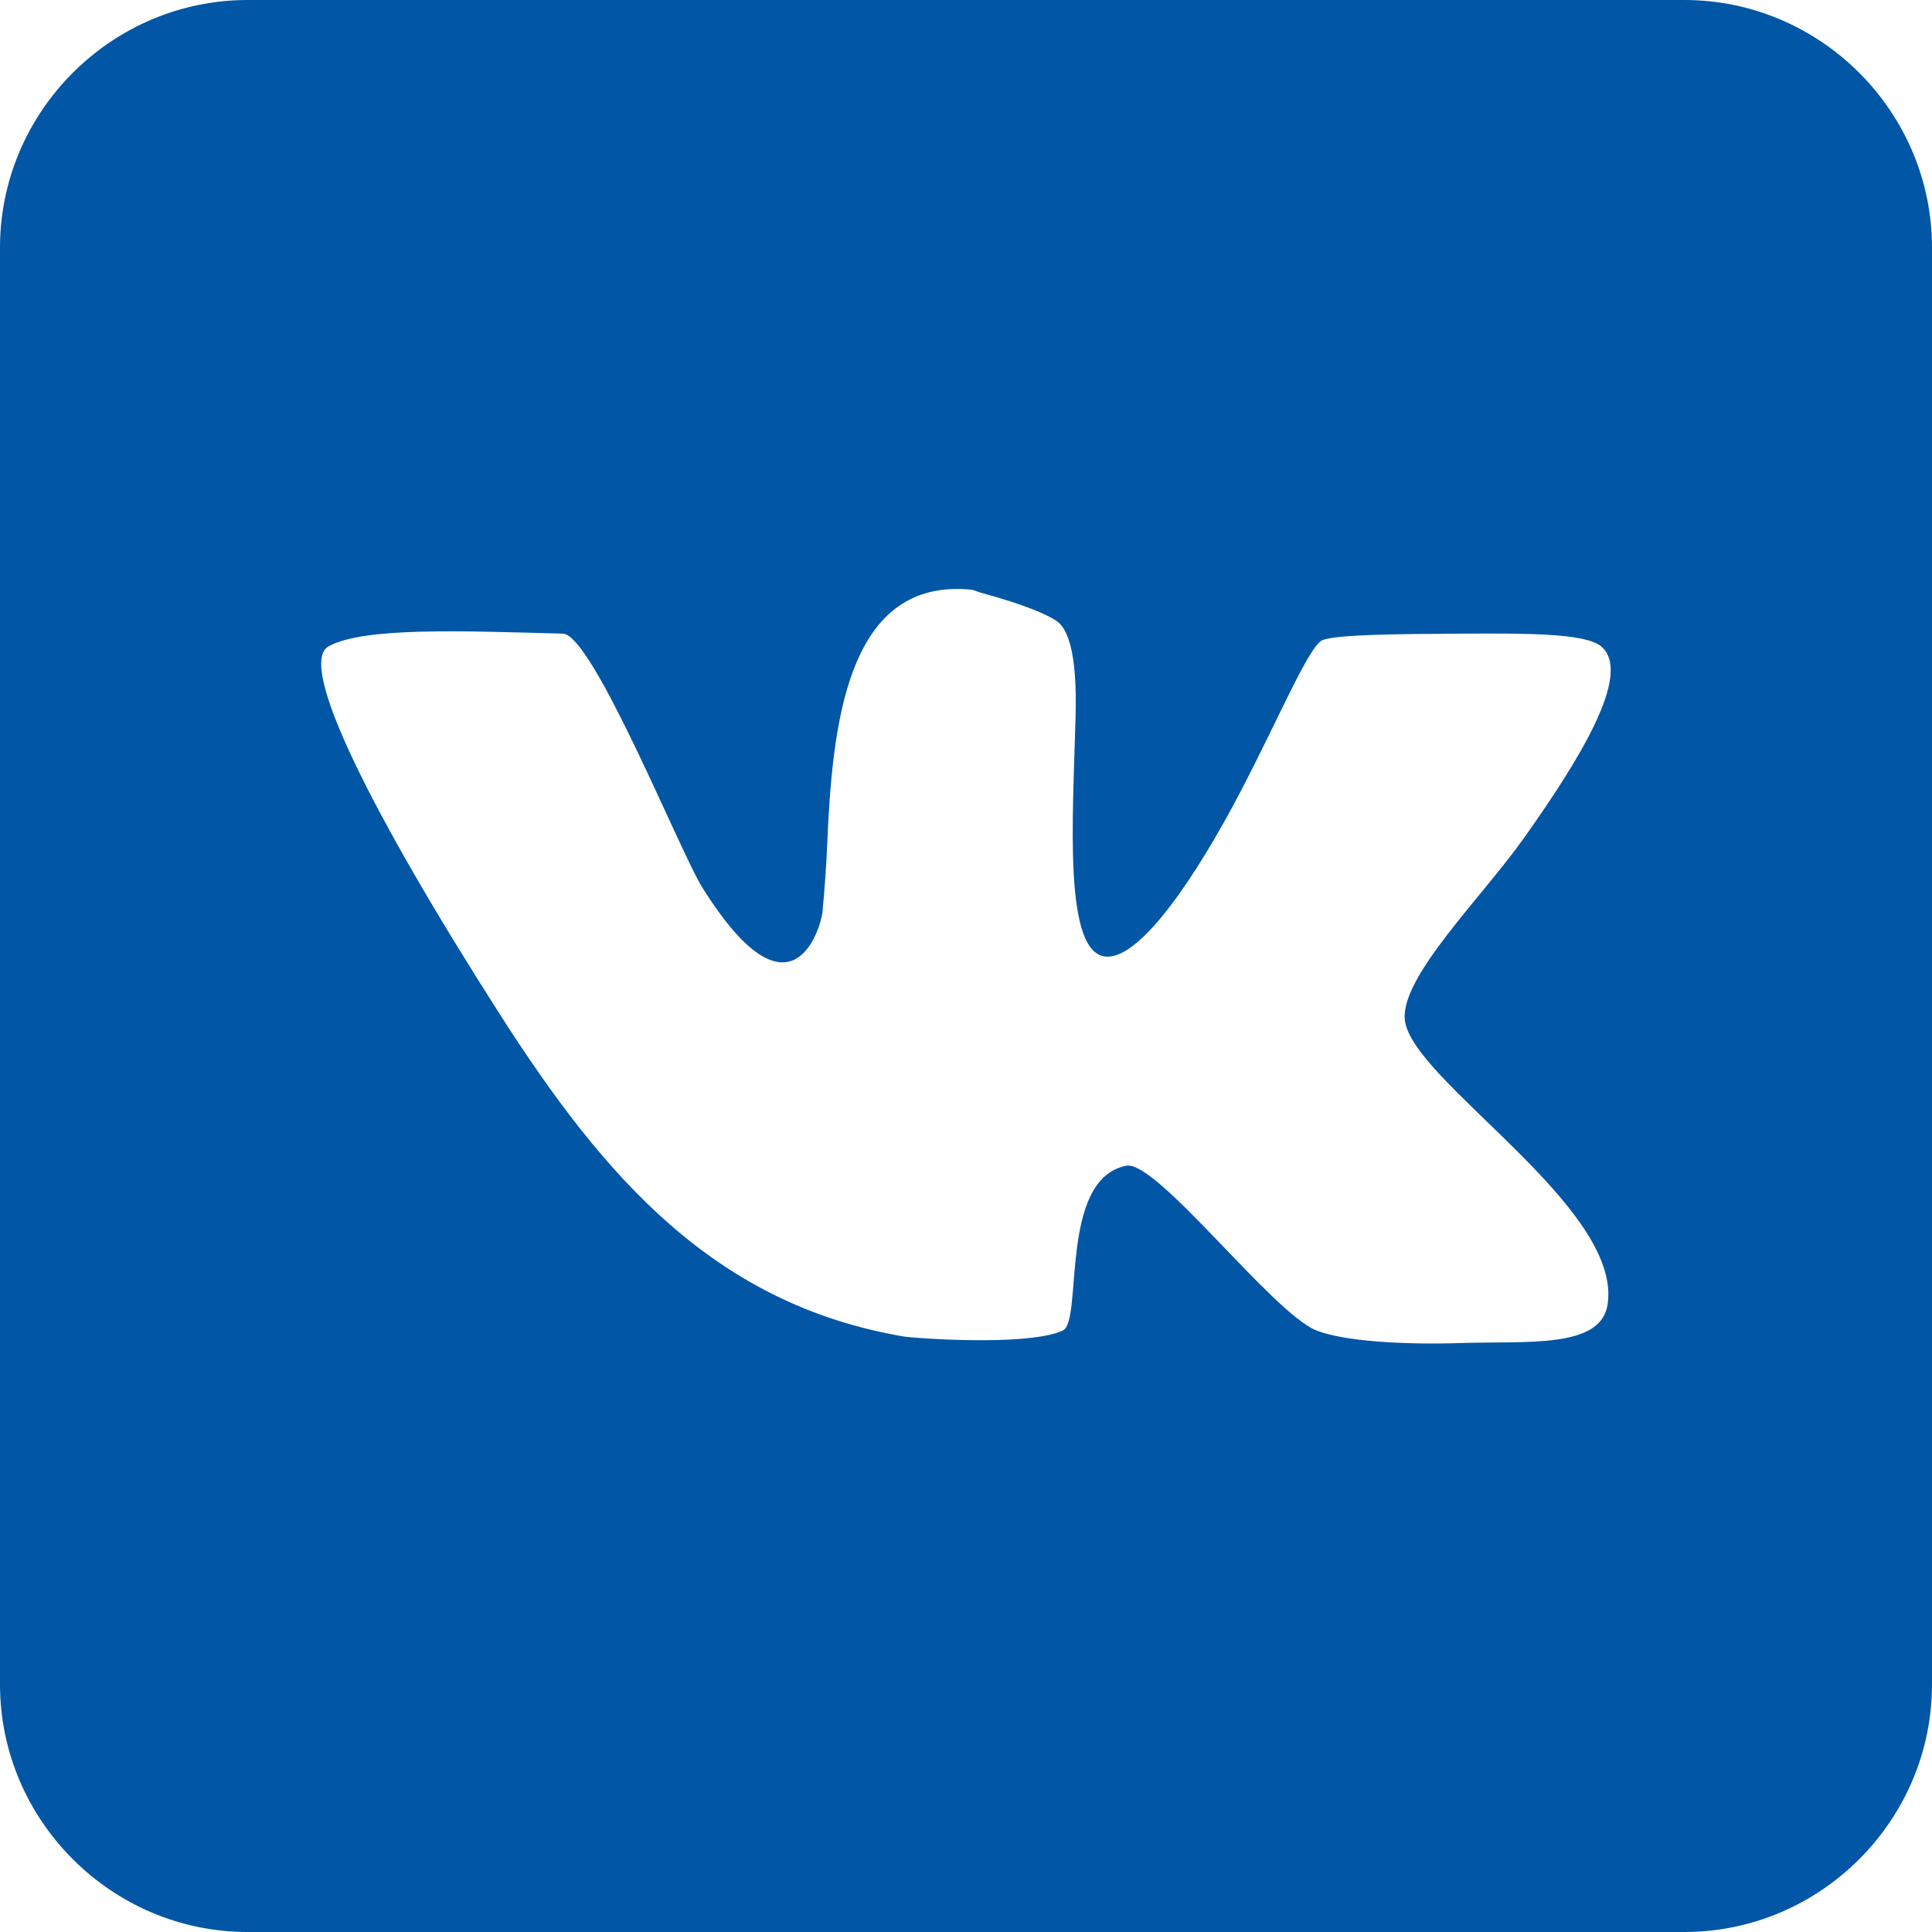 <?xml version="1.0" encoding="UTF-8"?> <svg xmlns="http://www.w3.org/2000/svg" width="36" height="36" viewBox="0 0 36 36" fill="none"> <path fill-rule="evenodd" clip-rule="evenodd" d="M31.386 0H4.614C2.079 0 0 2.079 0 4.614V31.386C0 33.921 2.079 36 4.614 36H31.386C33.921 36 36 33.921 36 31.386V4.614C36 2.079 33.921 0 31.386 0ZM26.177 19.005C26.296 20.133 30.249 22.497 29.954 24.316C29.821 25.131 28.453 24.987 27.239 25.025C26.119 25.062 25.023 24.988 24.527 24.79C23.707 24.461 21.553 21.61 20.986 21.722C19.726 21.967 20.182 24.605 19.807 24.79C19.269 25.053 17.522 24.975 16.859 24.907C13.309 24.31 11.251 21.931 9.307 18.889C6.931 15.169 5.525 12.376 6.122 12.044C6.778 11.68 8.614 11.757 10.488 11.807C11.045 11.824 12.666 15.86 13.082 16.53C14.772 19.234 15.301 17.237 15.325 17.001C15.368 16.54 15.397 16.125 15.413 15.751C15.506 13.524 15.771 10.843 17.996 10.979C18.187 10.991 18.13 11.004 18.315 11.055C18.699 11.16 19.379 11.364 19.689 11.572C19.872 11.696 20.076 12.087 20.042 13.343C19.994 15.234 19.802 17.814 20.633 17.826C21.274 17.836 22.29 16.328 23.111 14.759C23.837 13.37 24.396 12.024 24.644 11.927C24.912 11.821 26.072 11.814 27.239 11.807C28.383 11.802 29.535 11.792 29.835 12.044C30.44 12.554 29.389 14.21 28.419 15.584C27.625 16.713 26.092 18.2 26.177 19.005Z" fill="#0156A6"></path> </svg> 
